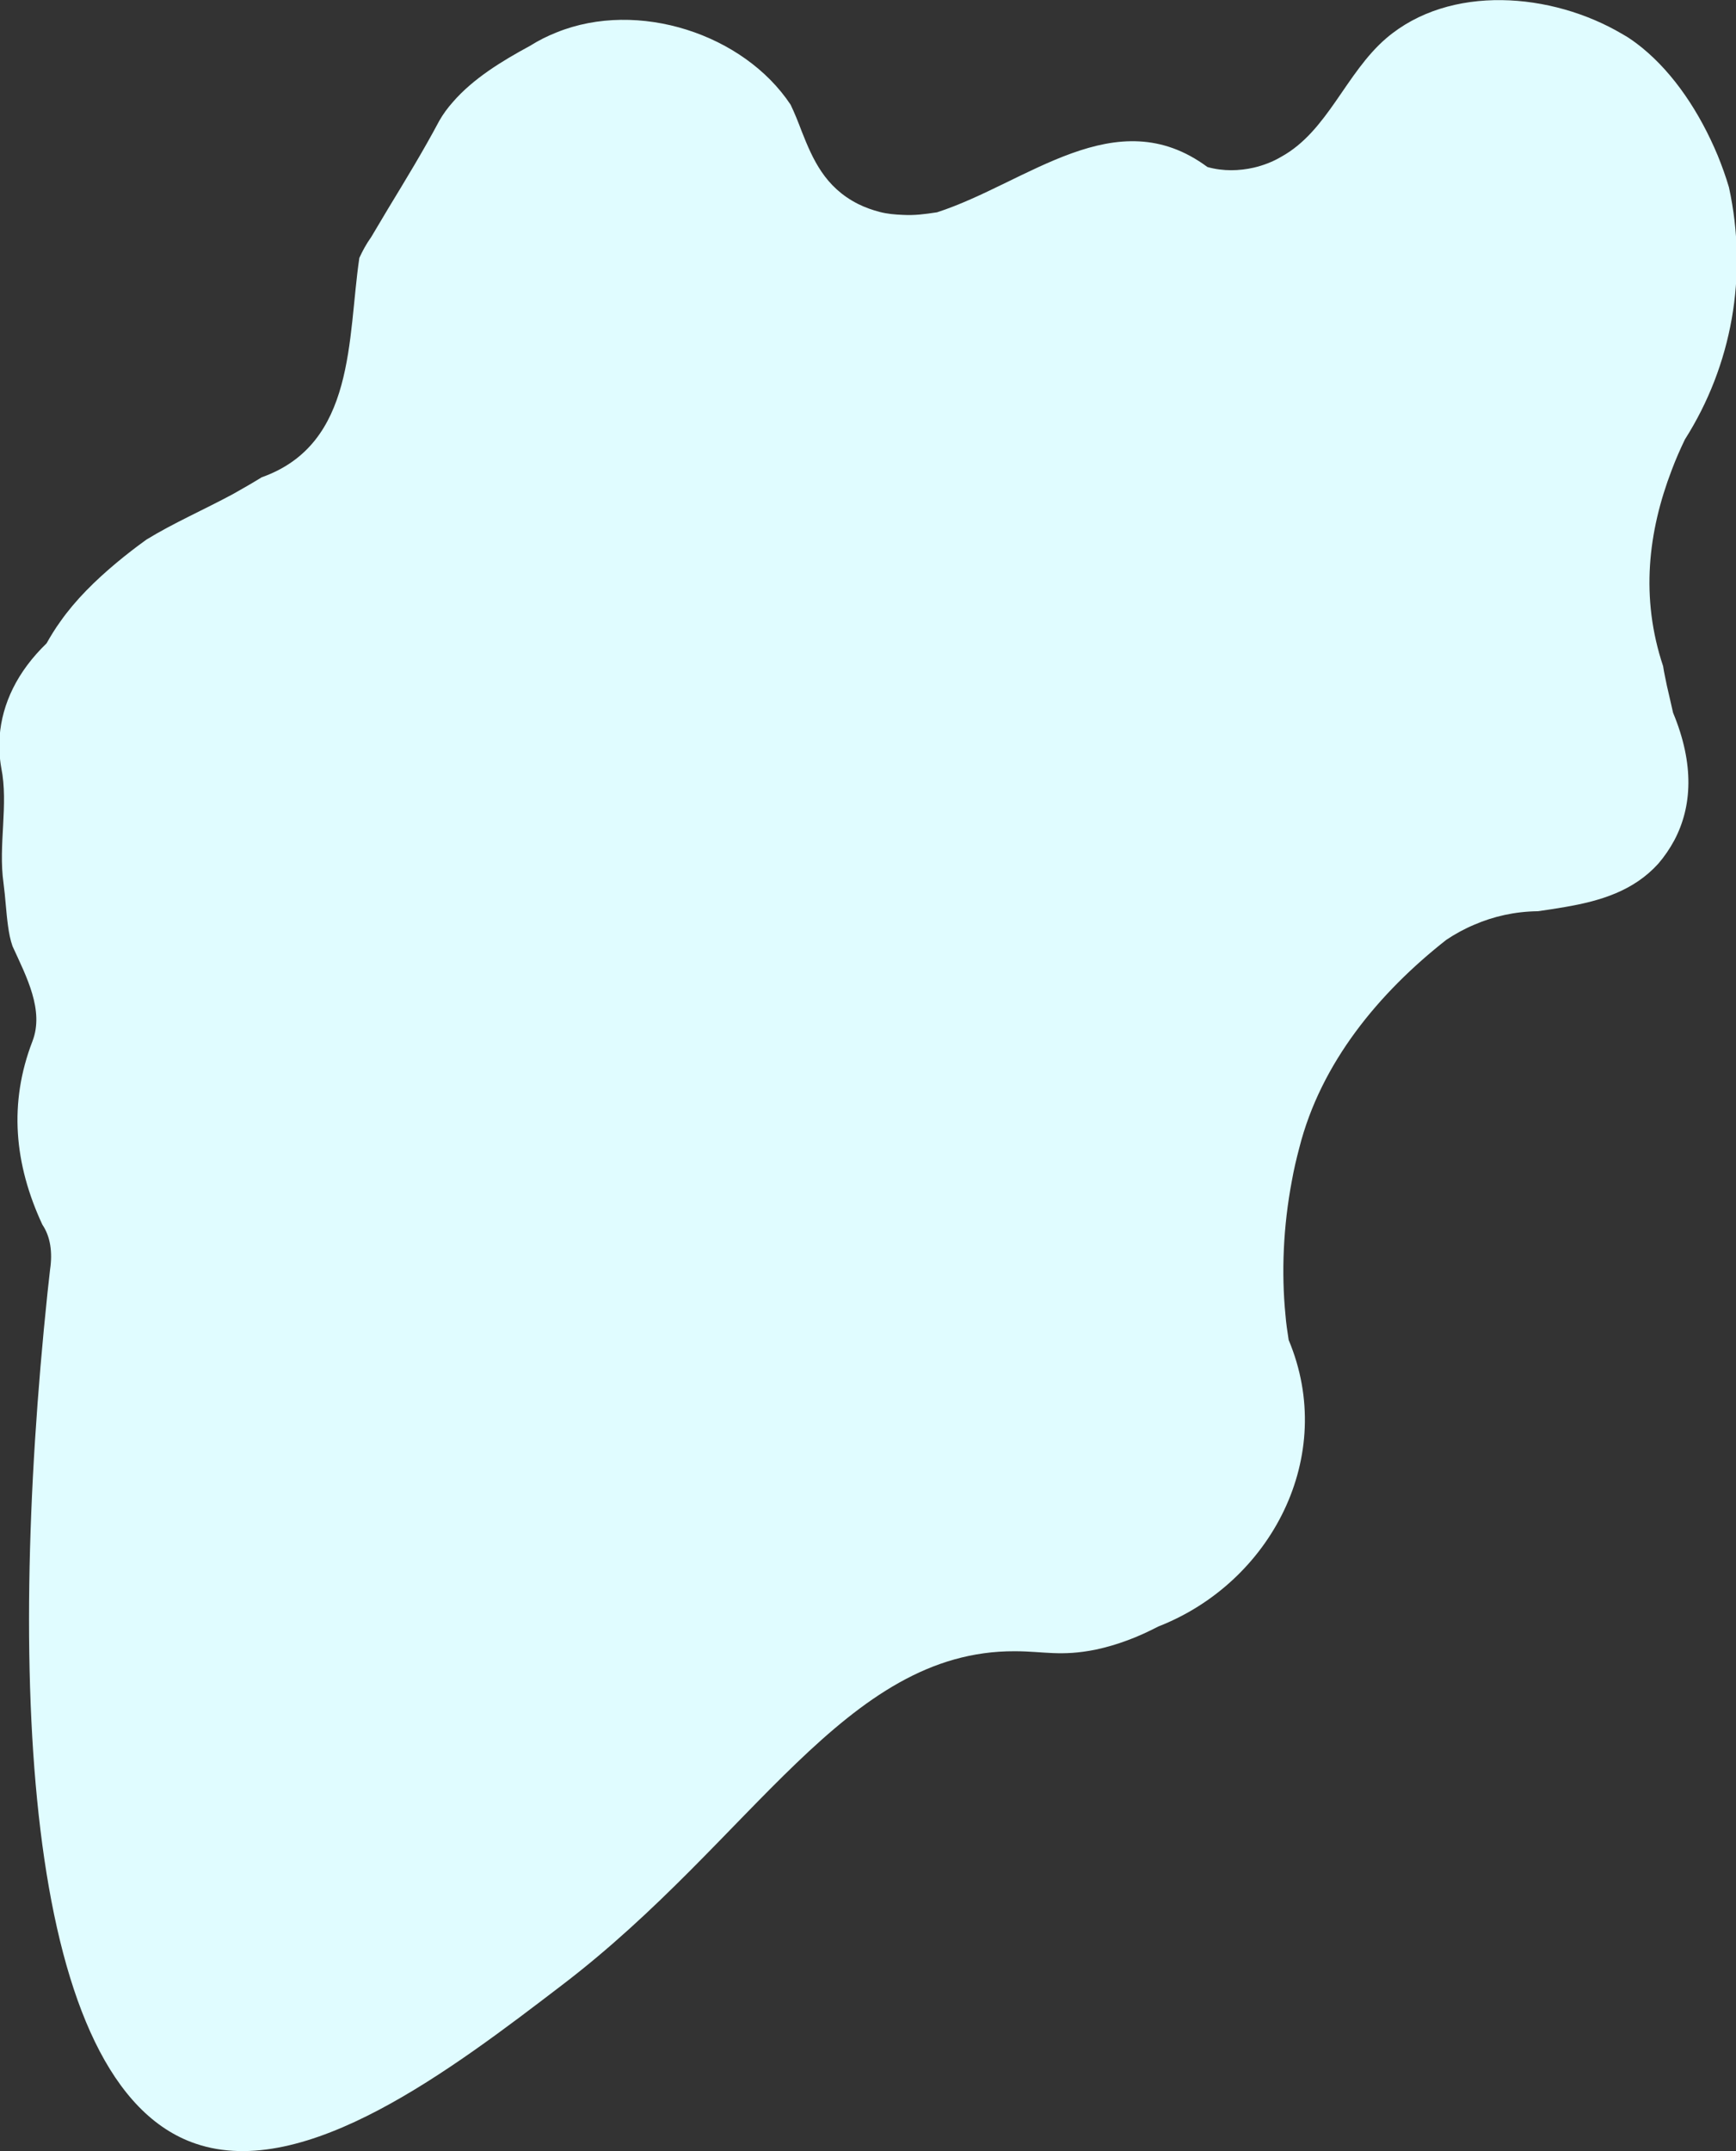 <?xml version="1.0" encoding="utf-8"?>
<!-- Generator: Adobe Illustrator 24.1.0, SVG Export Plug-In . SVG Version: 6.00 Build 0)  -->
<svg version="1.1" id="Layer_1" xmlns="http://www.w3.org/2000/svg" xmlns:xlink="http://www.w3.org/1999/xlink" x="0px" y="0px"
	 viewBox="0 0 540.6 669.8" enable-background="new 0 0 540.6 669.8" xml:space="preserve">
<rect x="0" y="0" width="540.6" height="669.8" fill="#333333" stroke="none"/>
<path fill="#E0FCFF" d="M175.2,617.9c59.2-45.2,87.9-104,140.8-103.8c9,0,14.3,1.7,25.2-0.5c3.3-0.7,6.7-1.7,9.9-2.9
	c3.3-1.2,6.5-2.7,9.6-4.3c35.1-13.7,55.8-53,40.6-89.2c-0.4-2.6-0.8-5.2-1-7.8c-1.3-13.2-0.7-27.6,2-41.8c0.6-3.4,1.4-6.8,2.3-10.2
	c6.7-26.5,24.8-48.3,45.8-64.8c2.7-1.8,5.6-3.4,8.7-4.7c6-2.6,12.6-4.1,19.8-4.2c2.8-0.4,5.6-0.8,8.4-1.3c11.1-1.9,21.4-5,29.1-13.5
	c1.9-2.2,3.6-4.7,5-7.3c5.5-10.4,6.3-23.6-0.4-39.7c-0.6-2.8-1.3-5.6-1.9-8.3c-0.4-2.1-0.9-4.1-1.2-6.2c-7.1-21.3-4.7-41.8,2.7-61.1
	c1.2-3.2,2.6-6.4,4.1-9.5c14.6-23,19.7-51,13.7-78.5c-1-3.4-2.2-6.7-3.5-9.9C529.3,35,521.3,23,511.4,14.9c-2-1.6-4-3.1-6.2-4.3
	c-22-13-53.7-15.6-73.5,1.3C419,22.8,413.5,40.8,399,48.8c-2.7,1.6-5.6,2.7-8.6,3.4c-2.2,0.5-4.6,0.8-7,0.8c-2.4,0-4.9-0.3-7.4-1
	c-28.5-21.1-56.1,5-84.2,14.1c-4,0.6-6.9,1-10.7,0.8c-2.4-0.1-4.8-0.3-7.1-0.9c-2.3-0.6-4.6-1.4-6.8-2.5
	c-10.3-5.2-14.1-13.9-17.5-22.5c-1.1-2.9-2.2-5.7-3.5-8.4c-14.6-22-47.5-32.8-72.9-22.5c-2.8,1.1-5.6,2.5-8.3,4.2
	c-8.7,4.7-17.7,10.2-24,17.5c-1.6,1.8-3,3.7-4.2,5.8c-5,9.4-10.5,18.4-15.9,27.3c-1.8,3-3.5,5.9-5.3,8.9c-1.5,2.1-2.7,4.3-3.7,6.5
	c-3.7,25-1.1,57.9-30.4,68.3c-2.9,1.8-5.9,3.5-8.9,5.2c-9.1,4.9-18.7,9.1-27,14.2c-3.2,2.3-6.3,4.7-9.3,7.2
	c-6.7,5.6-12.8,11.6-17.5,18.3c-1.6,2.2-3,4.5-4.3,6.8c-9.2,8.9-13.8,18.8-14.6,28.8c-0.2,3.3-0.1,6.7,0.5,10
	c2.3,11.4-1,24,0.7,35.9c0.6,4.5,0.8,9,1.4,13.3c0.3,2.2,0.7,4.3,1.4,6.3c4.4,9.6,9.9,20,6.2,29.6c-7.4,19.2-5.7,38.2,3.1,57.1
	c2.5,3.7,3.2,8.6,2.4,13.9c-0.3,2.4-0.5,4.8-0.8,7.2c-12.9,123.1-6.8,247,46.1,265C95.1,679.1,140.8,644.2,175.2,617.9z"/>
</svg>
